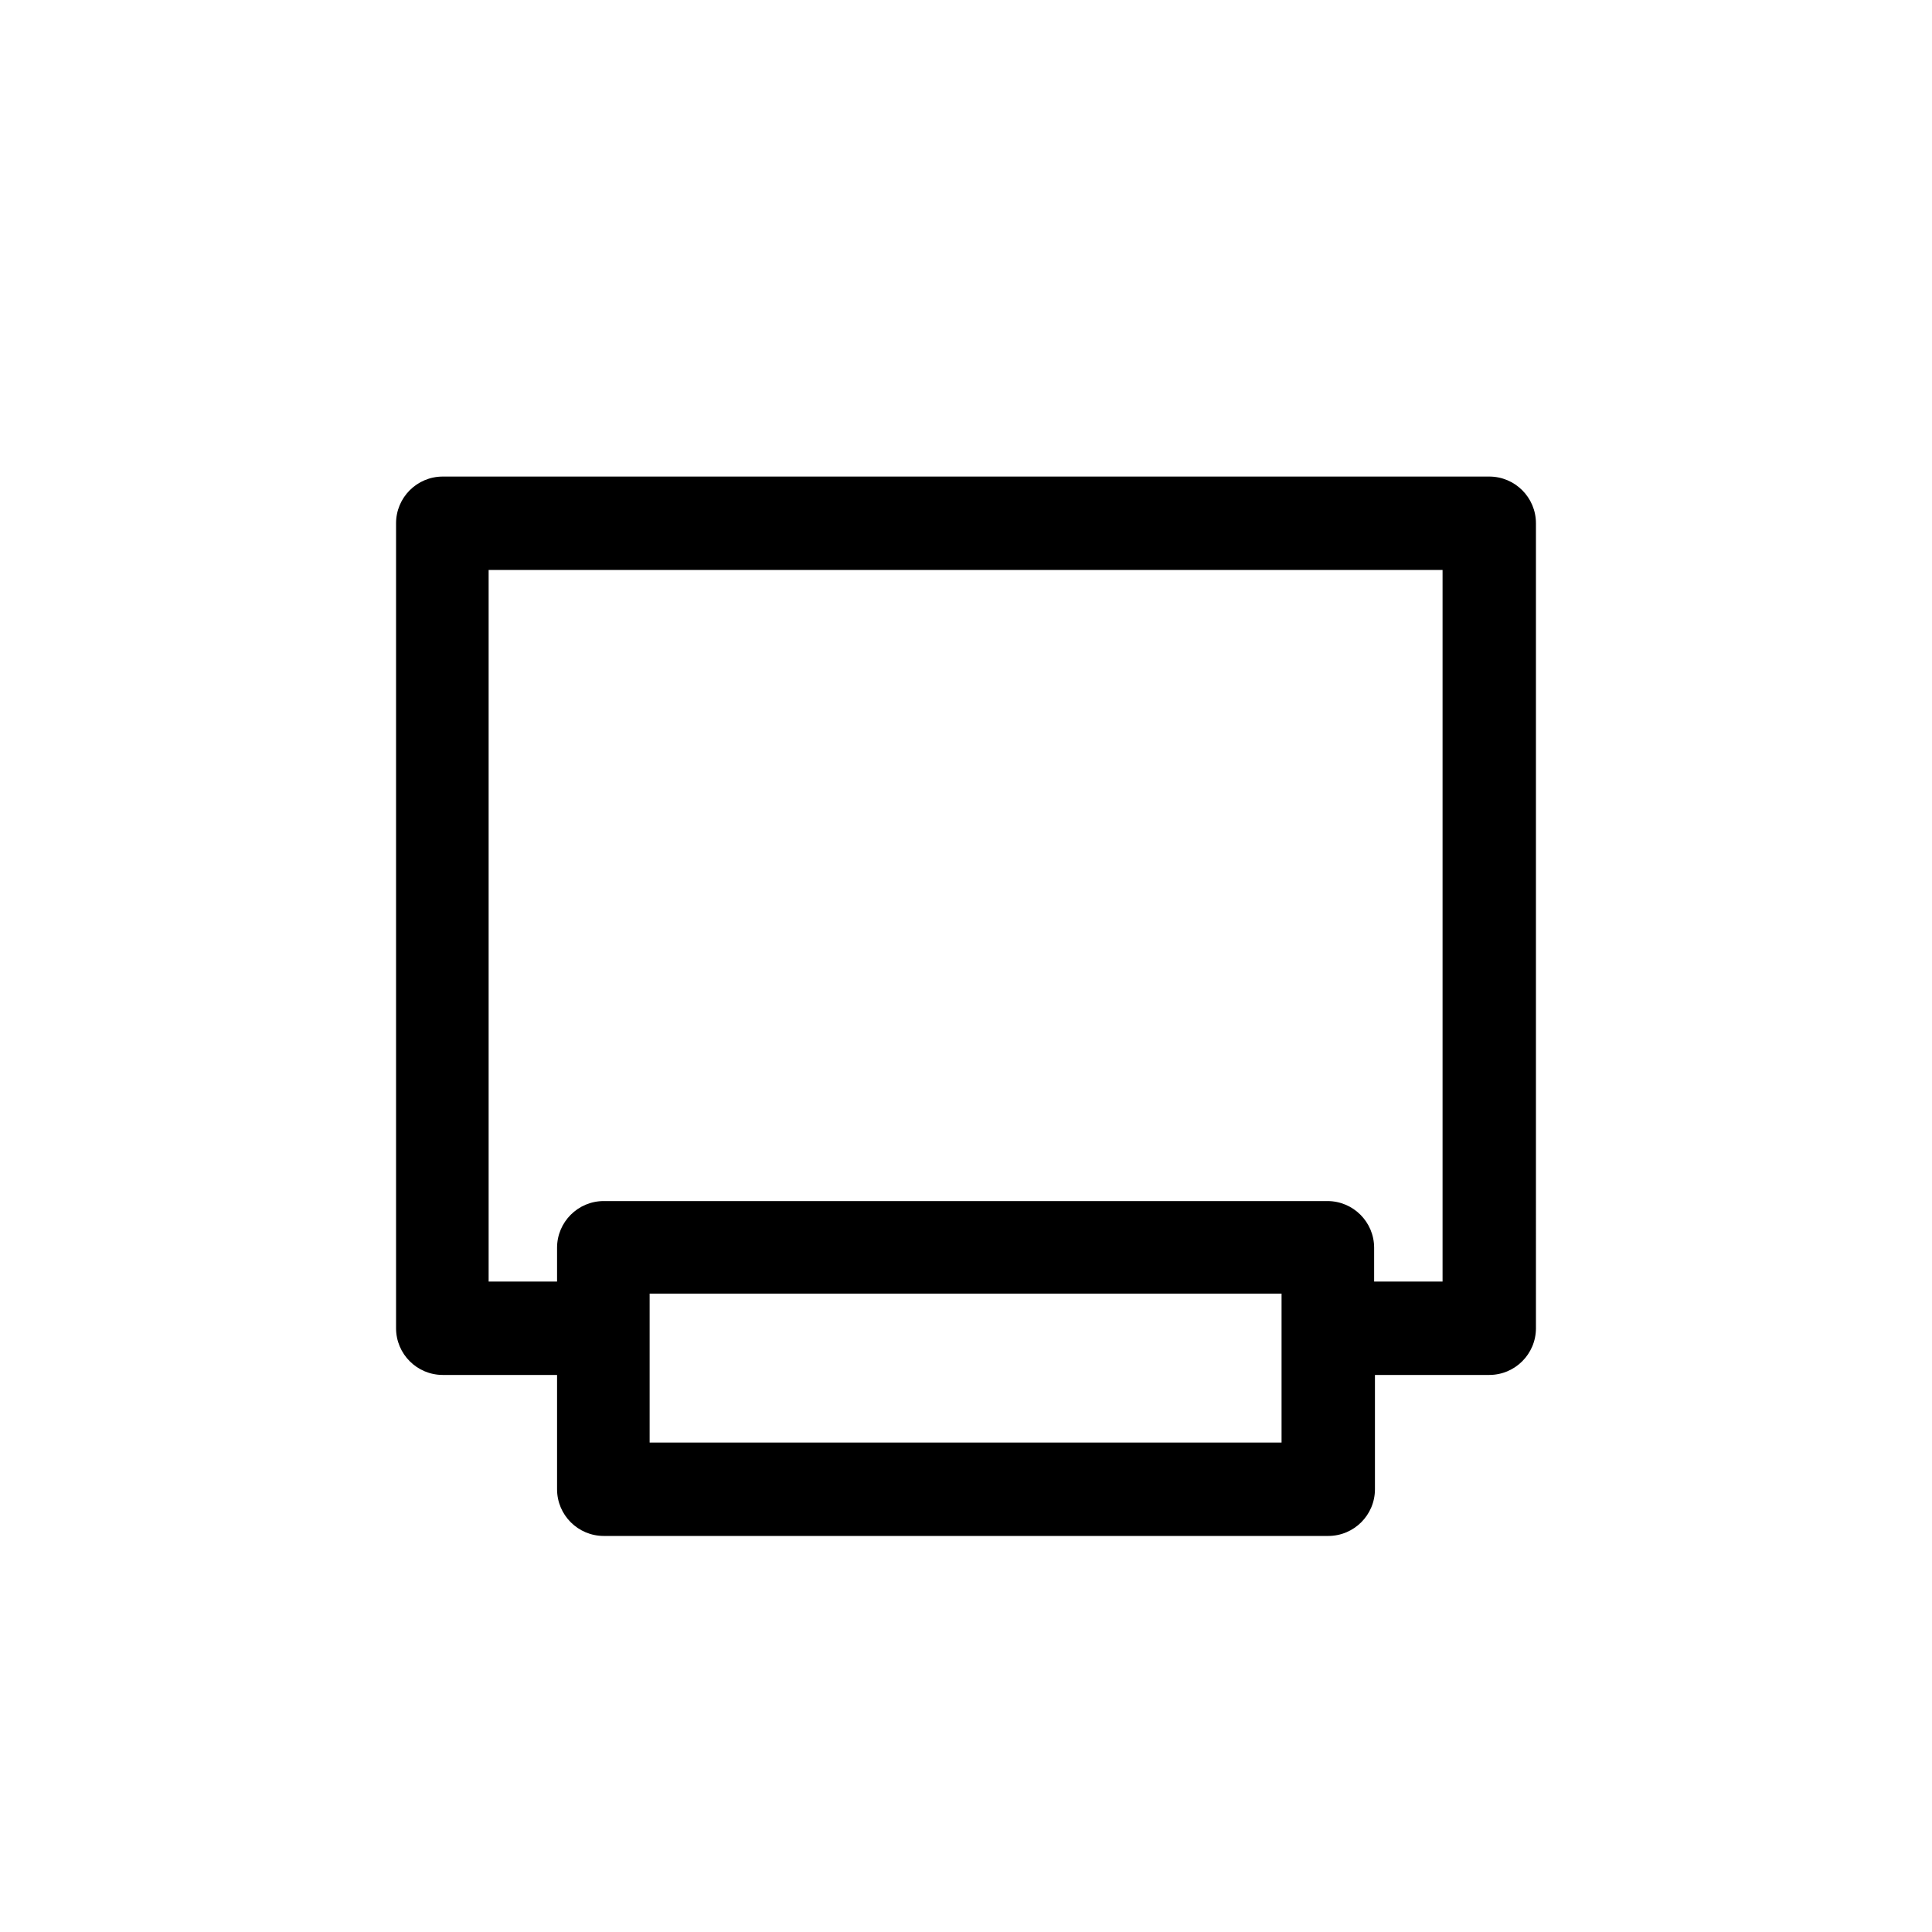 <?xml version="1.0" encoding="UTF-8"?><svg id="b" xmlns="http://www.w3.org/2000/svg" viewBox="0 0 24 24"><defs><style>.d{fill:none;}</style></defs><g id="c"><rect class="d" x="0" width="24" height="24"/><rect class="d" x="0" width="24" height="24"/><path d="m18.5,5.92H5.5c-.32,0-.58.26-.58.58v10c0,.32.26.58.58.58h1.42v1.42c0,.32.26.58.58.58h9c.32,0,.58-.26.58-.58v-1.42h1.42c.32,0,.58-.26.58-.58V6.5c0-.32-.26-.58-.58-.58Zm-2.58,12h-7.85v-1.85h7.85v1.85Zm2-2h-.85v-.42c0-.32-.26-.58-.58-.58H7.5c-.32,0-.58.26-.58.58v.42h-.85V7.08h11.85v8.85Z"/><rect class="d" width="24" height="24"/></g></svg>